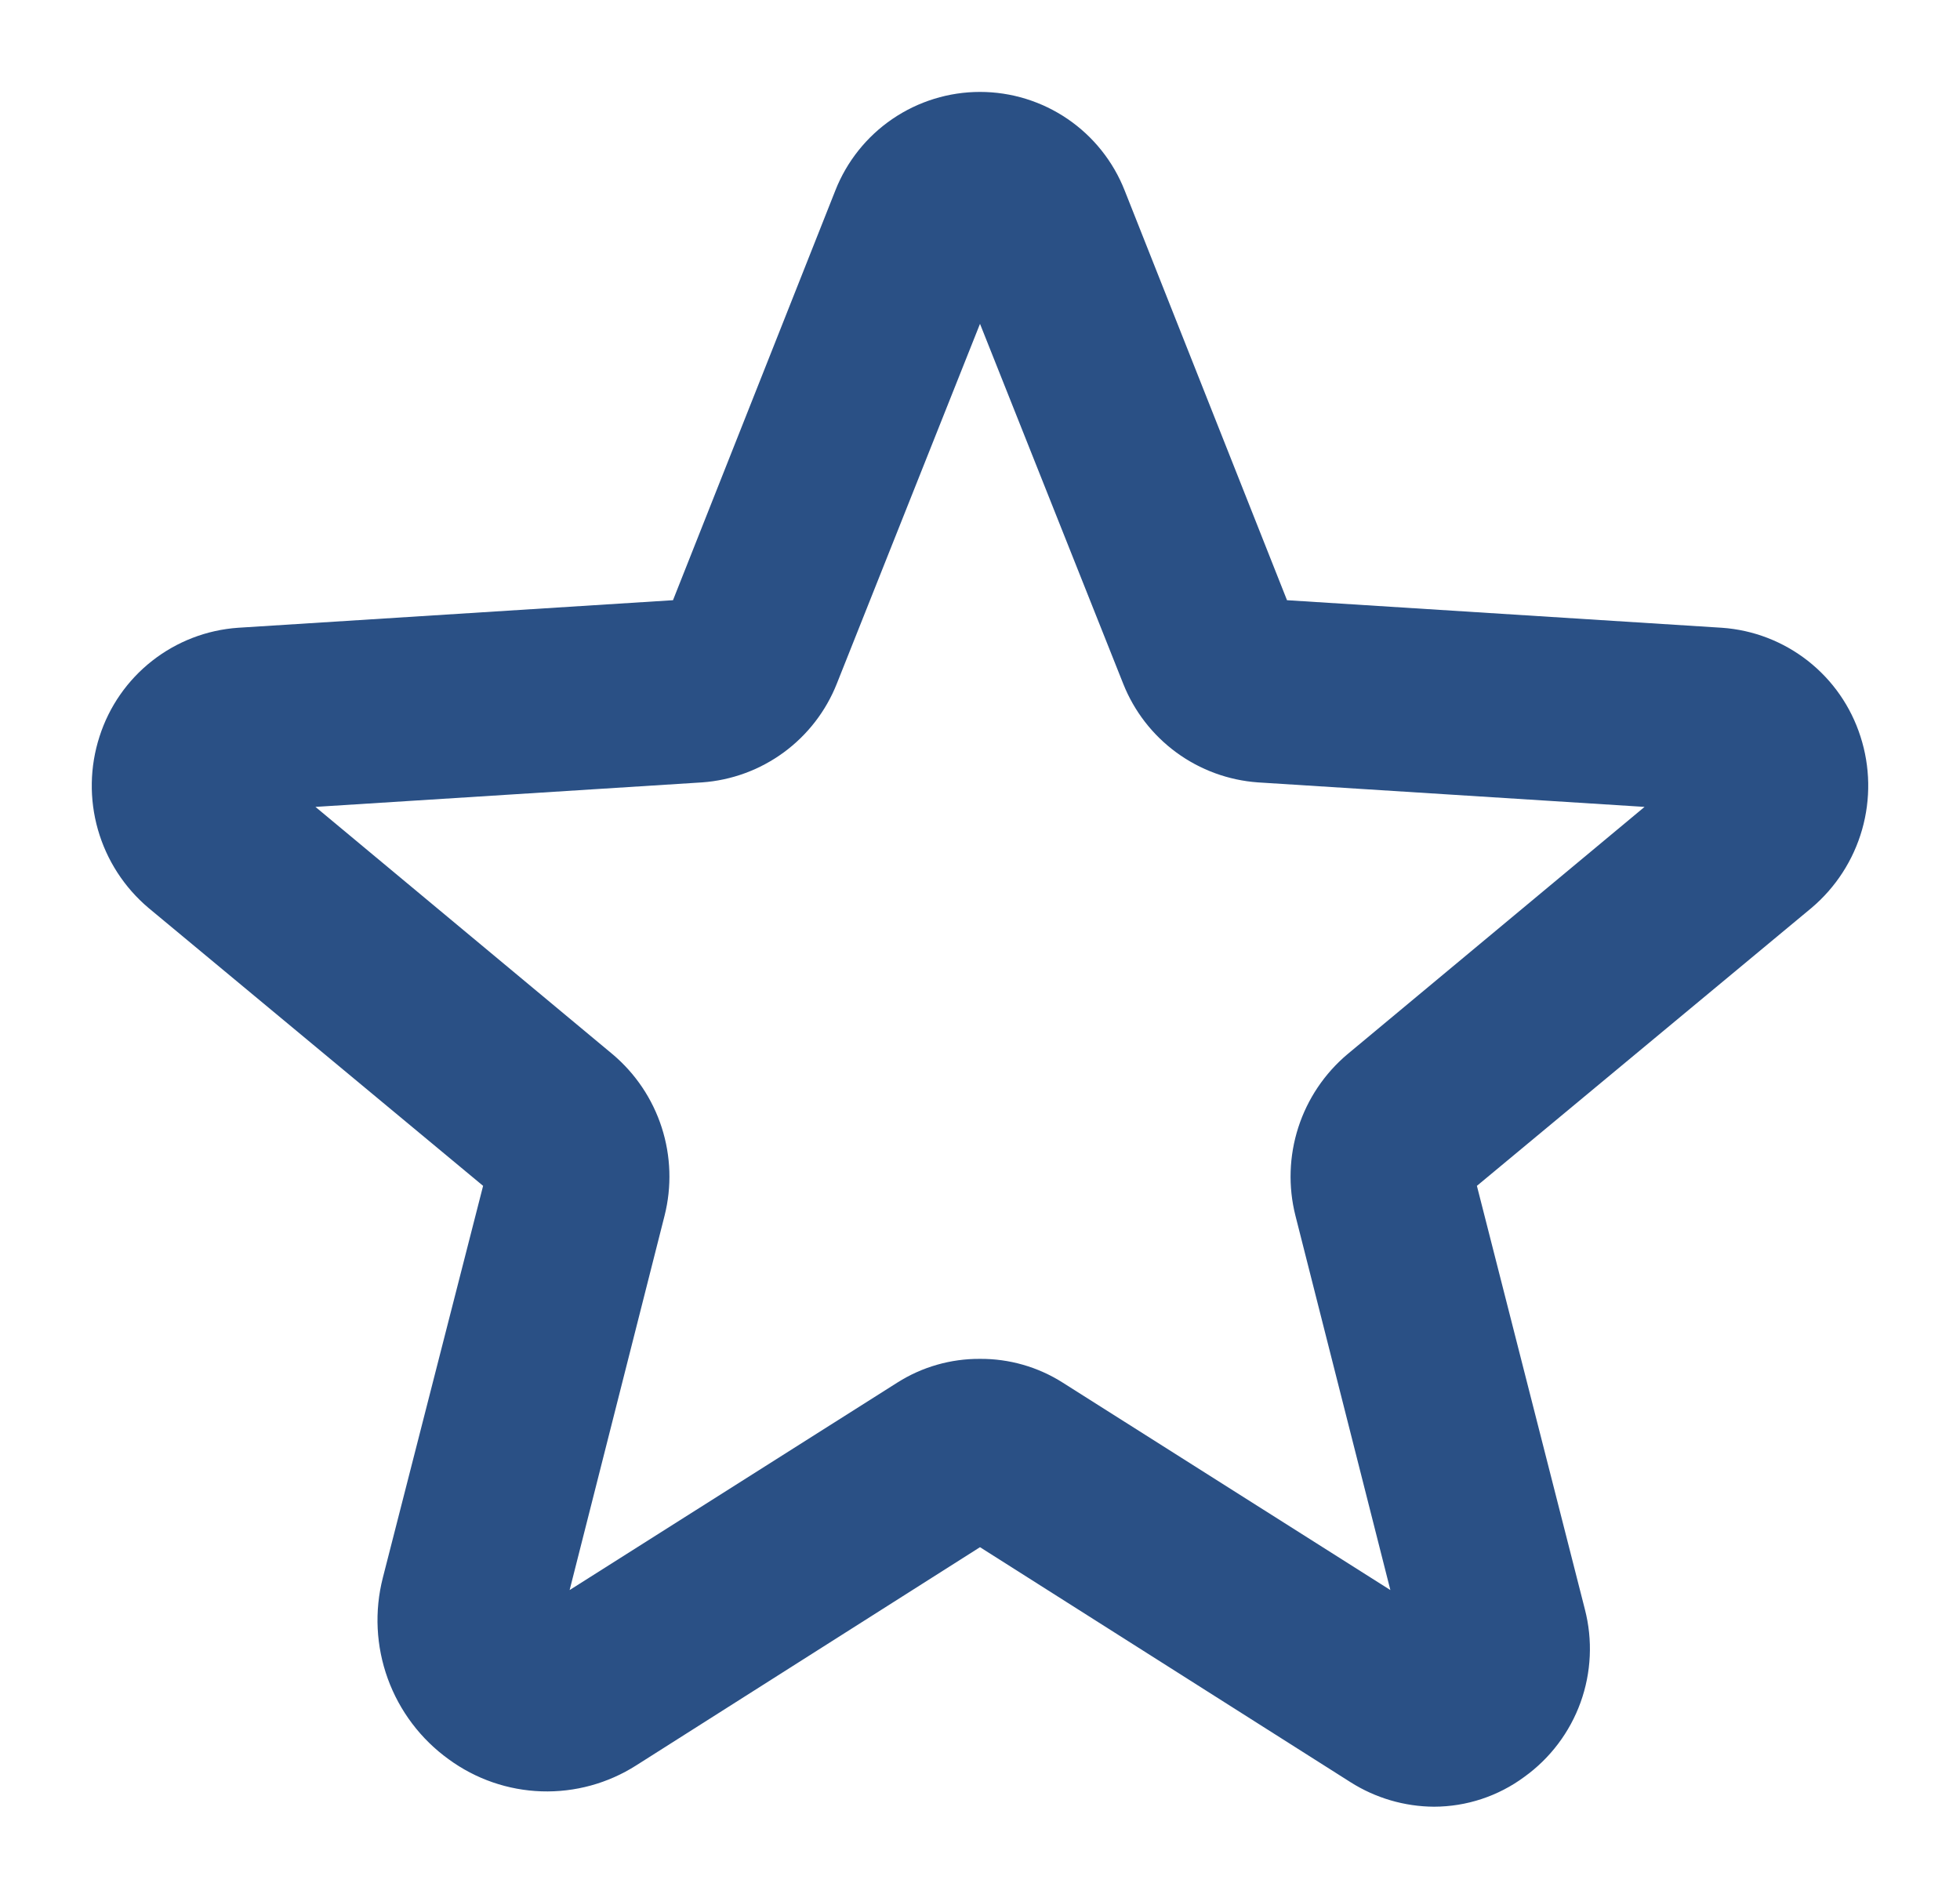 <?xml version="1.0" encoding="UTF-8"?> <svg xmlns="http://www.w3.org/2000/svg" width="102" height="98" viewBox="0 0 102 98" fill="none"> <g filter="url(#filter0_d_2_18)"> <path d="M74.627 90.031C73.089 90.022 71.584 89.58 70.284 88.756L51 76.524L33.11 87.88C31.64 88.817 29.922 89.288 28.18 89.231C26.438 89.174 24.754 88.592 23.348 87.561C21.895 86.513 20.792 85.052 20.18 83.367C19.569 81.683 19.479 79.854 19.922 78.118L25.141 57.718L7.73 43.255C6.467 42.188 5.55 40.77 5.096 39.18C4.642 37.591 4.671 35.902 5.18 34.33C5.678 32.773 6.631 31.402 7.917 30.394C9.203 29.385 10.761 28.785 12.391 28.672L35.023 27.238L43.469 5.921C44.063 4.407 45.099 3.107 46.442 2.191C47.786 1.275 49.374 0.784 51 0.784C52.626 0.784 54.214 1.275 55.558 2.191C56.901 3.107 57.937 4.407 58.531 5.921L66.977 27.238L89.609 28.672C91.239 28.785 92.797 29.385 94.083 30.394C95.369 31.402 96.322 32.773 96.82 34.33C97.329 35.902 97.358 37.591 96.904 39.18C96.45 40.77 95.533 42.188 94.27 43.255L76.859 57.718L82.477 79.752C82.893 81.354 82.815 83.044 82.254 84.602C81.692 86.159 80.672 87.51 79.329 88.477C77.968 89.484 76.32 90.028 74.627 90.031V90.031ZM51 66.723C52.523 66.713 54.017 67.141 55.303 67.958L72.356 78.755L67.416 59.272C67.033 57.758 67.085 56.166 67.564 54.679C68.043 53.193 68.93 51.871 70.125 50.865L85.584 37.995L65.463 36.72C63.929 36.611 62.457 36.07 61.216 35.161C59.976 34.252 59.017 33.011 58.451 31.581L51 12.854L43.549 31.581C42.983 33.011 42.024 34.252 40.784 35.161C39.543 36.07 38.071 36.611 36.537 36.72L16.416 37.995L31.875 50.865C33.07 51.871 33.957 53.193 34.436 54.679C34.915 56.166 34.967 57.758 34.584 59.272L29.644 78.755L46.697 67.958C47.983 67.141 49.477 66.713 51 66.723V66.723Z" fill="#2A5085"></path> </g> <defs> <filter id="filter0_d_2_18" x="0.775" y="0.784" width="100.449" height="97.247" filterUnits="userSpaceOnUse" color-interpolation-filters="sRGB"> <feFlood flood-opacity="0" result="BackgroundImageFix"></feFlood> <feColorMatrix in="SourceAlpha" type="matrix" values="0 0 0 0 0 0 0 0 0 0 0 0 0 0 0 0 0 0 127 0" result="hardAlpha"></feColorMatrix> <feOffset dy="4"></feOffset> <feGaussianBlur stdDeviation="2"></feGaussianBlur> <feComposite in2="hardAlpha" operator="out"></feComposite> <feColorMatrix type="matrix" values="0 0 0 0 0 0 0 0 0 0 0 0 0 0 0 0 0 0 0.25 0"></feColorMatrix> <feBlend mode="normal" in2="BackgroundImageFix" result="effect1_dropShadow_2_18"></feBlend> <feBlend mode="normal" in="SourceGraphic" in2="effect1_dropShadow_2_18" result="shape"></feBlend> </filter> </defs> </svg> 